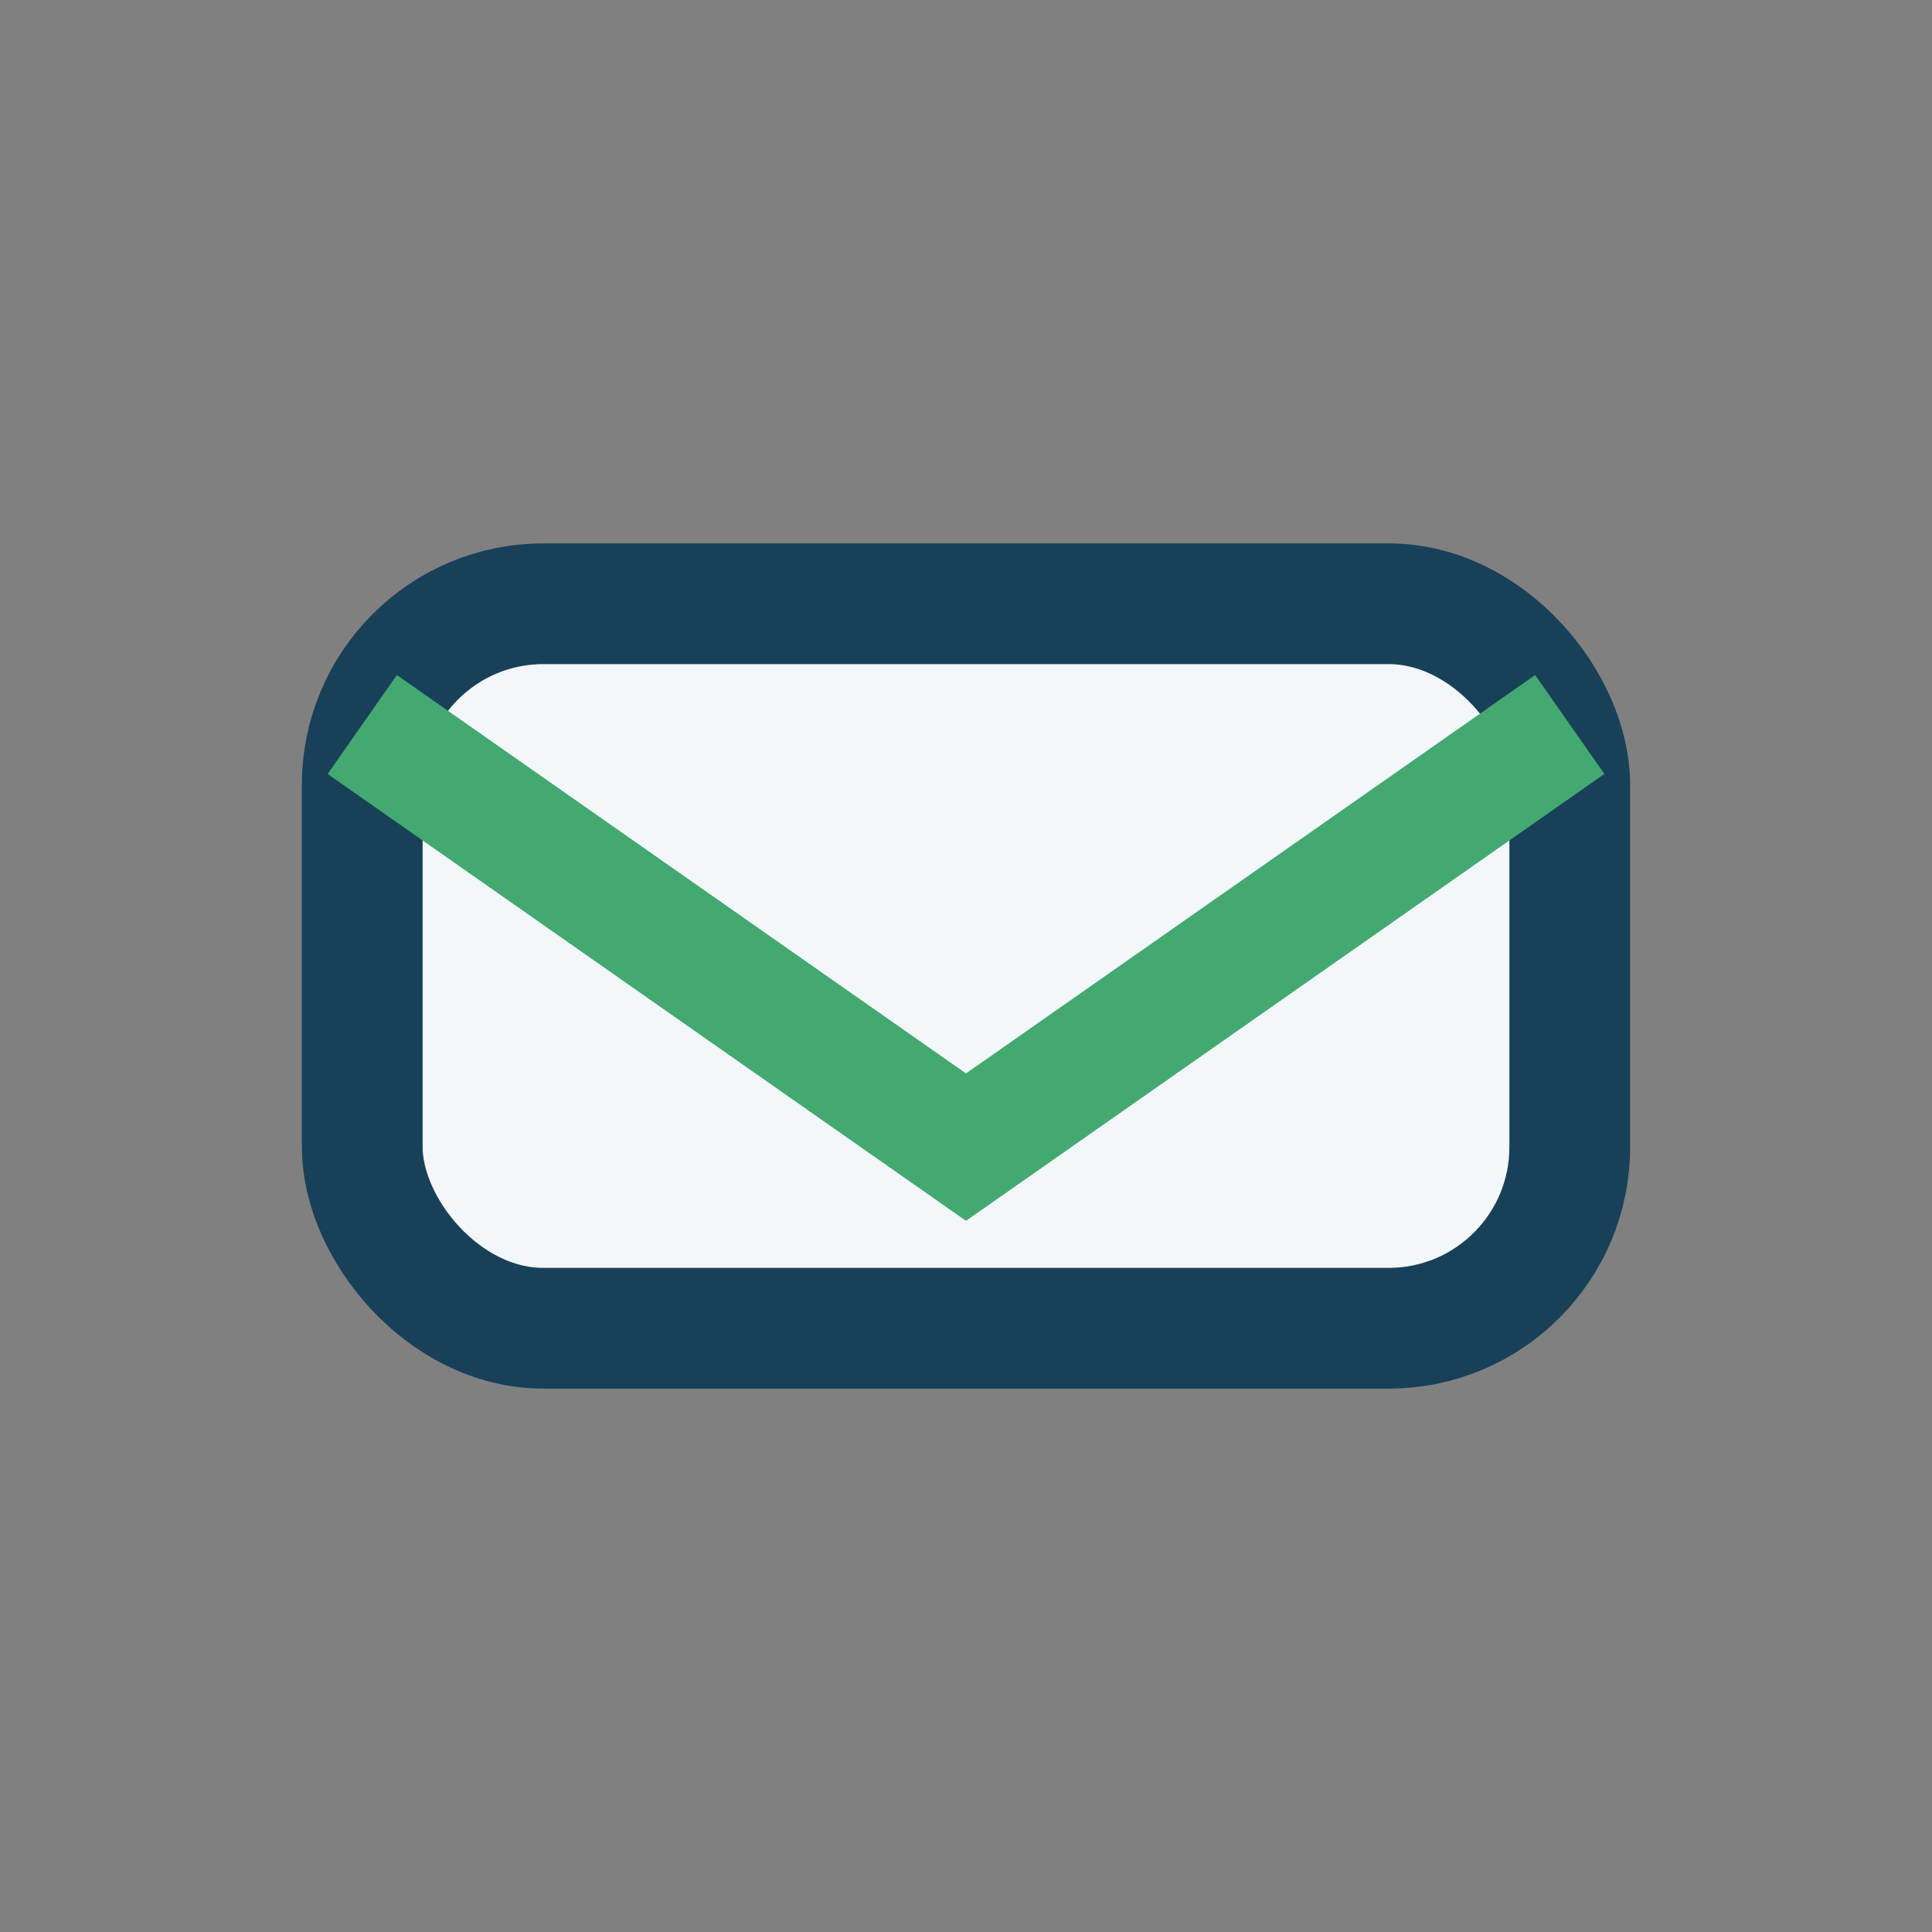 <?xml version="1.0" encoding="UTF-8"?>
<svg xmlns="http://www.w3.org/2000/svg" width="32" height="32" viewBox="0 0 32 32"><rect x="0" y="0" width="32" height="32" fill="#808080" stroke="none"/><rect x="6" y="10" width="20" height="12" rx="3" fill="#F3F7FA" stroke="#184059" stroke-width="2"/><path d="M6 12l10 7 10-7" fill="none" stroke="#43A971" stroke-width="2"/></svg>